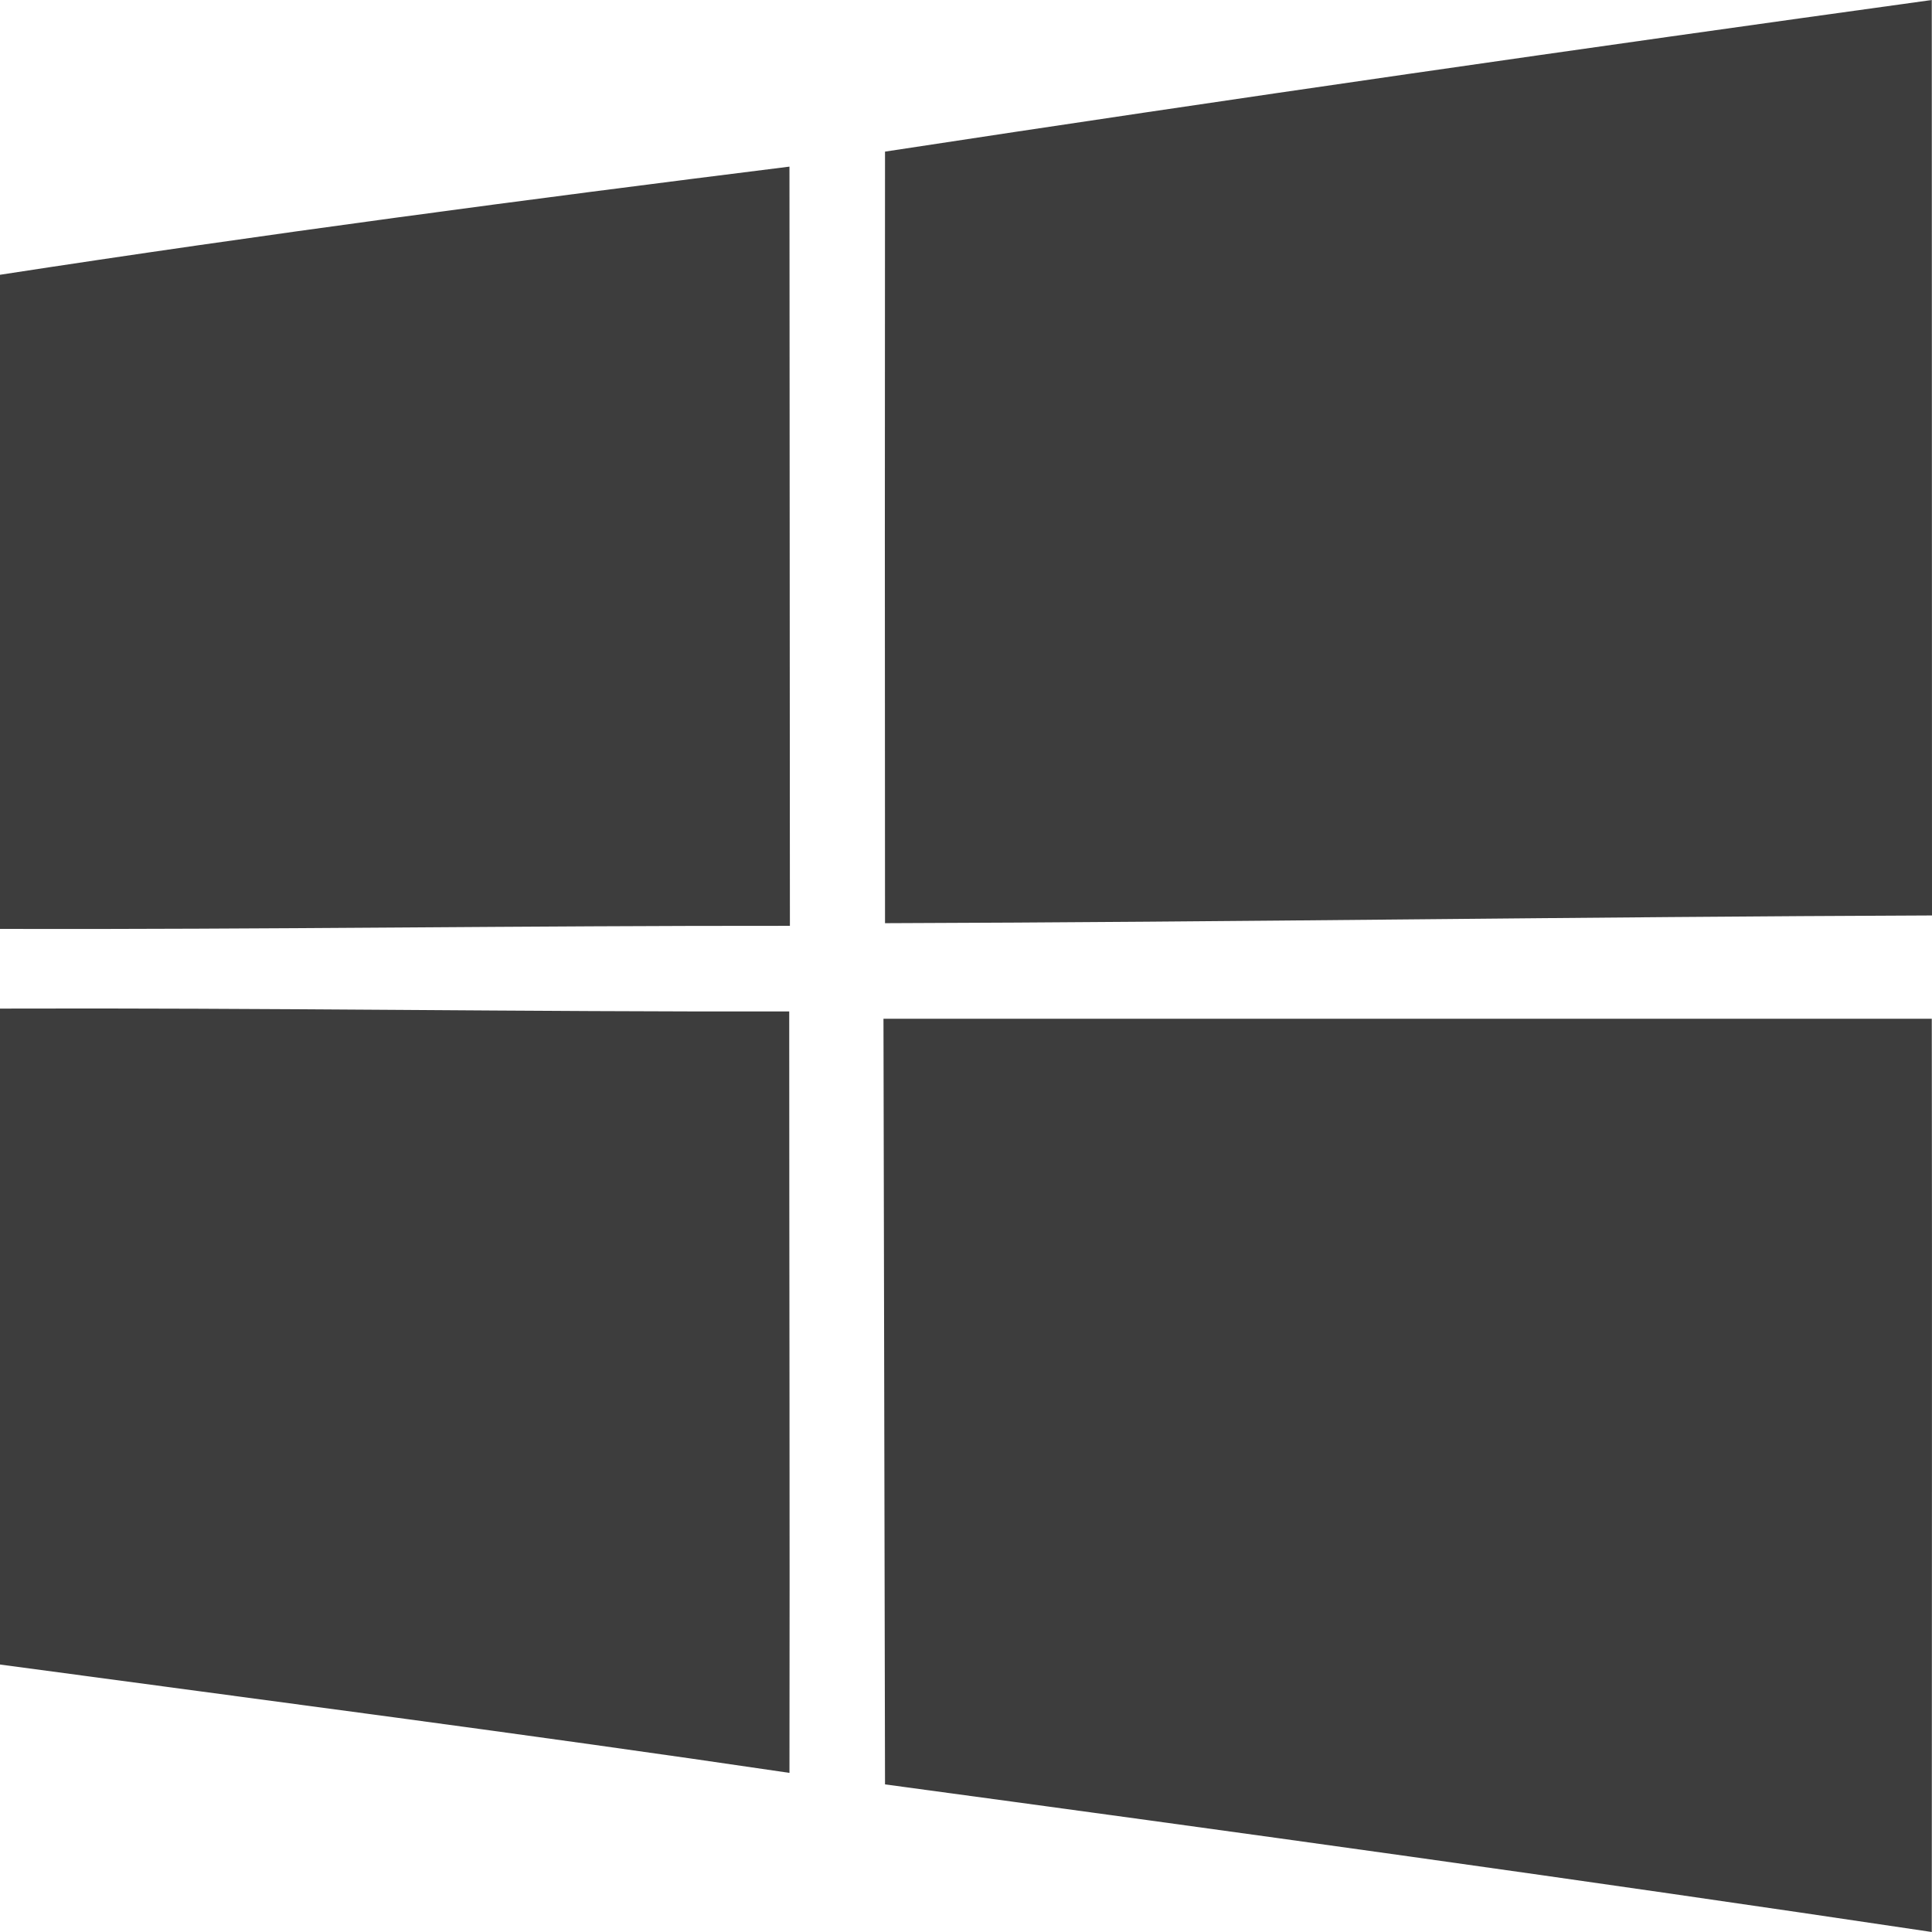<svg width="130" height="130" viewBox="0 0 130 130" fill="none" xmlns="http://www.w3.org/2000/svg">
    <path d="M59.551 10.202C82.999 6.623 106.492 3.252 129.985 0C130 20.538 129.985 41.061 130 61.599C106.522 61.688 83.044 62.045 59.551 62.119C59.536 44.803 59.536 27.503 59.551 10.202ZM0 18.489C17.657 15.771 35.39 13.425 53.121 11.212C53.136 28.245 53.136 45.264 53.151 62.297C35.434 62.282 17.716 62.55 0 62.505V18.489ZM0 67.866C17.703 67.807 35.403 68.089 53.105 68.059C53.105 85.137 53.149 102.215 53.121 119.293C35.434 116.678 17.716 114.392 0 112.001V67.866ZM59.447 68.549H129.985C130.015 89.028 129.985 109.507 129.985 130C106.537 126.495 83.044 123.243 59.551 120.067C59.521 102.898 59.477 85.731 59.447 68.549Z"
          fill="#3D3D3D"/>
</svg>
